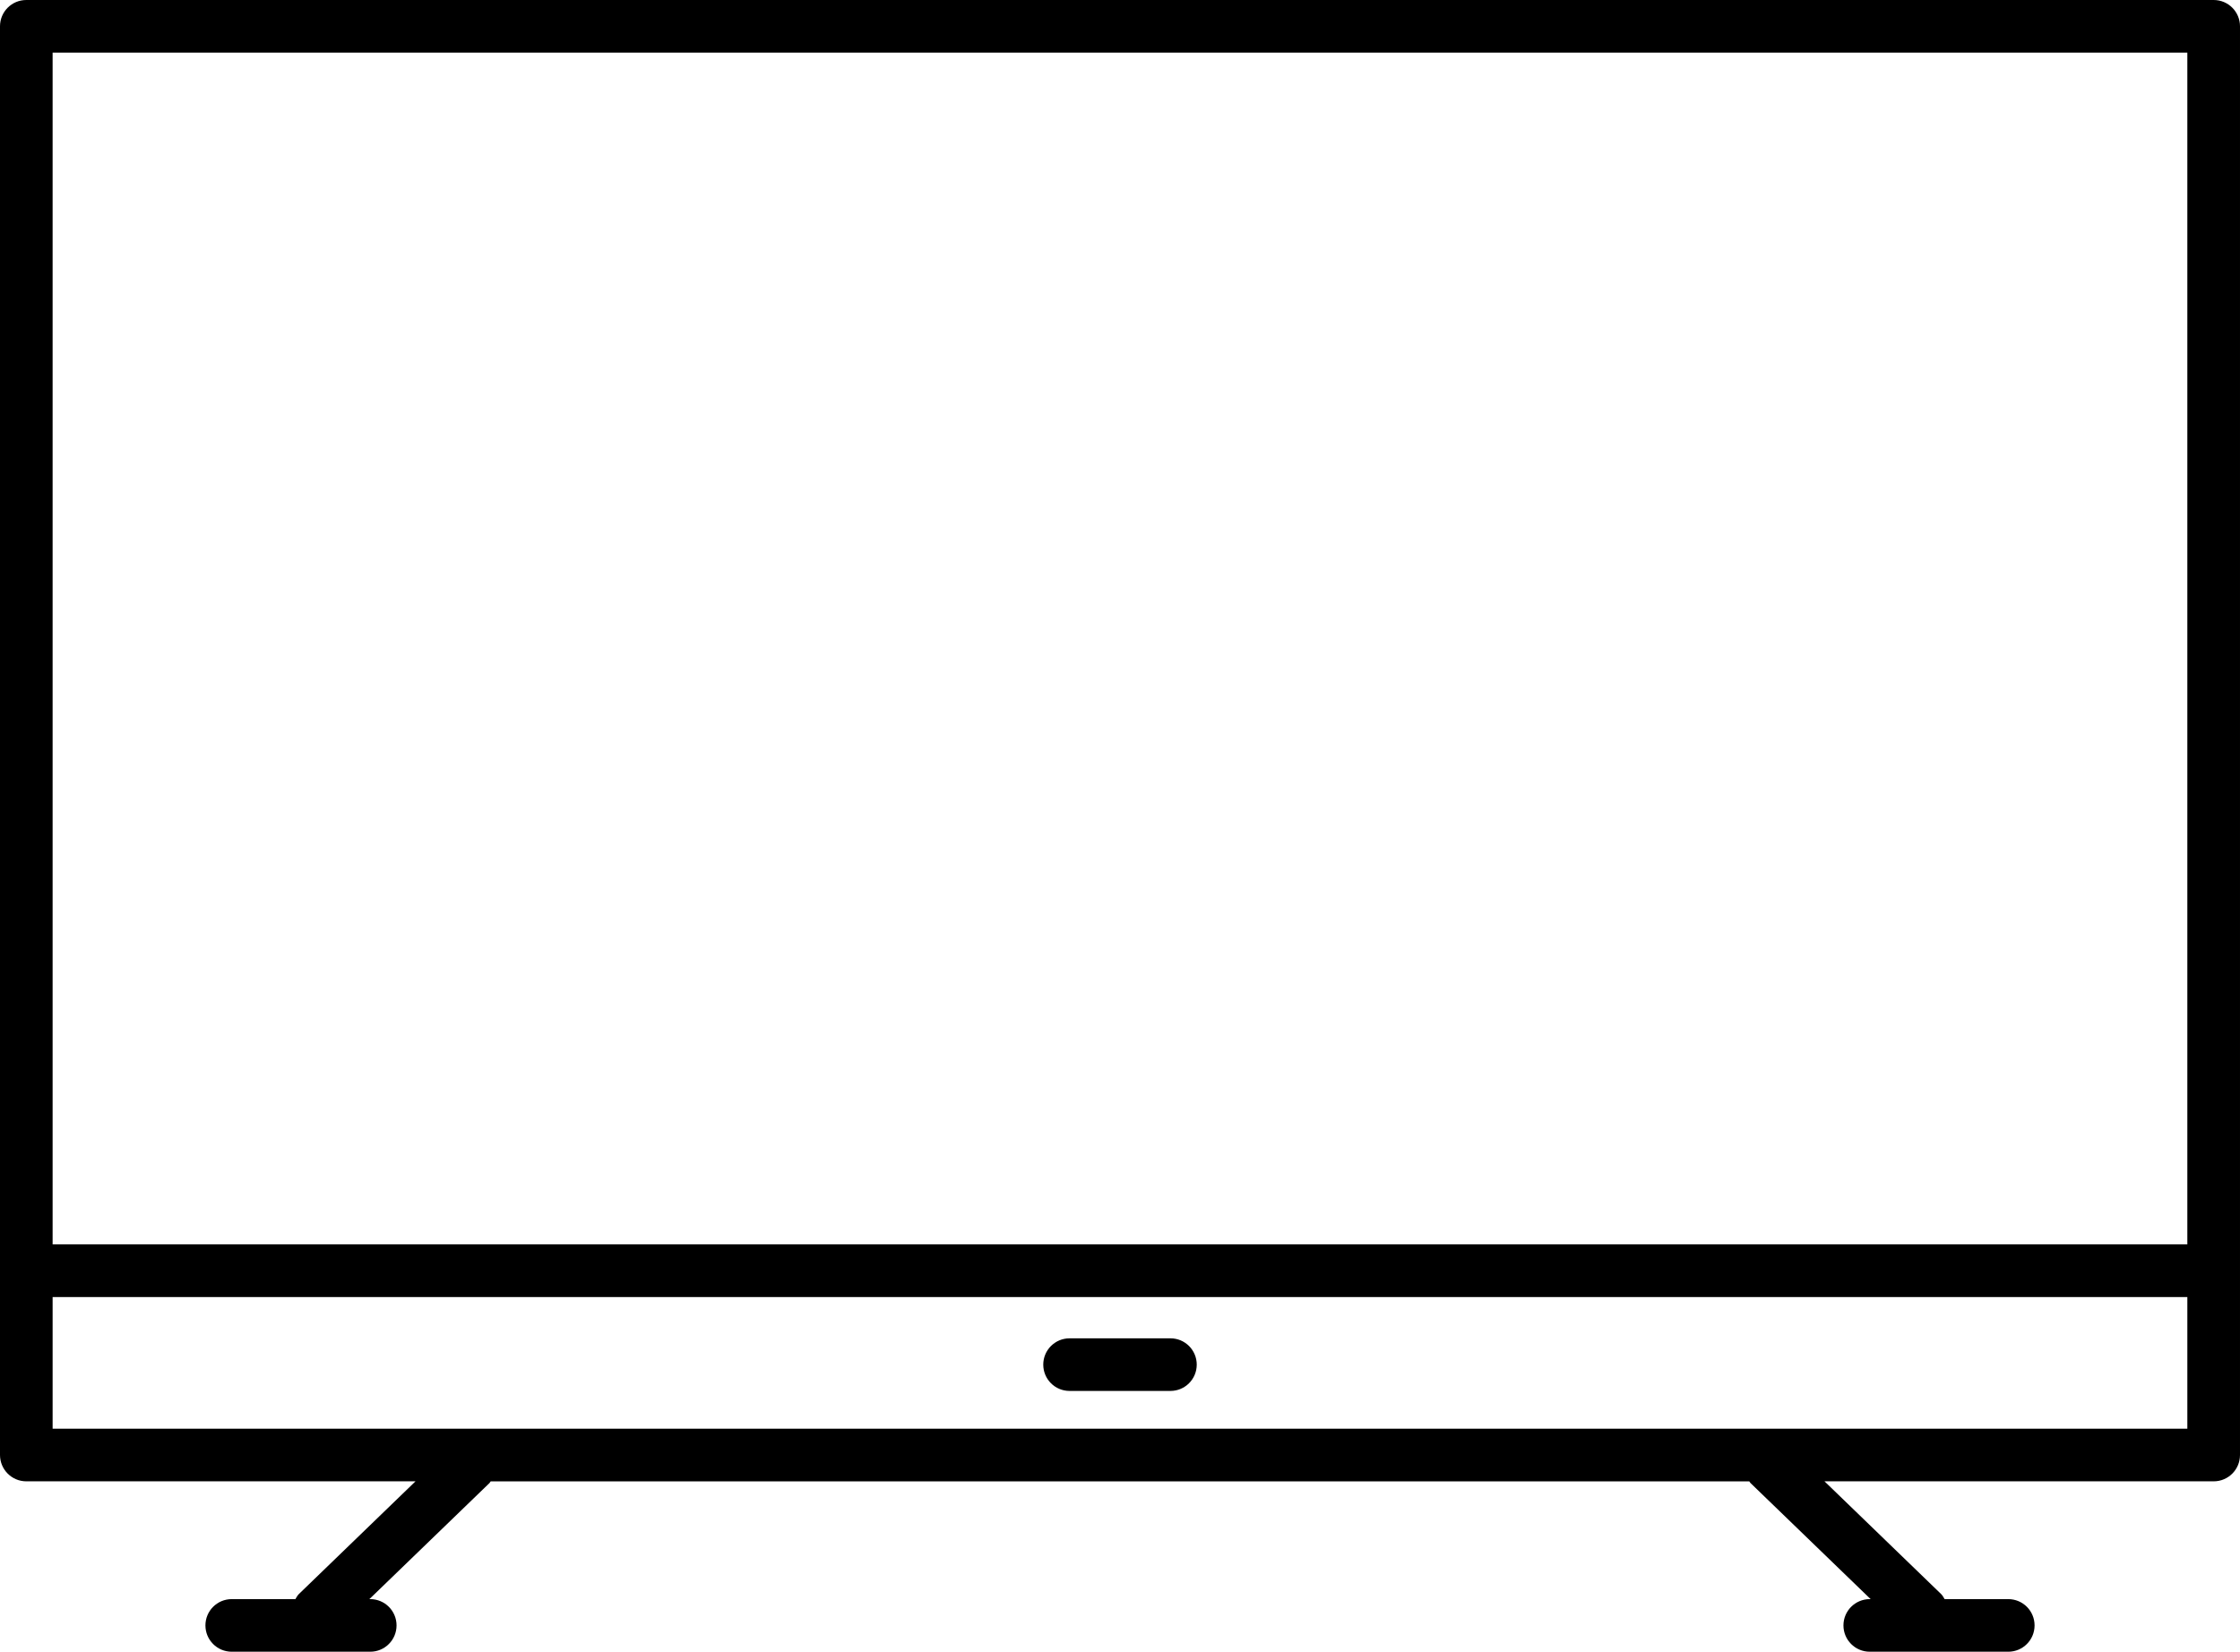 <?xml version="1.0" encoding="UTF-8"?>
<svg id="Layer_1" data-name="Layer 1" xmlns="http://www.w3.org/2000/svg" viewBox="0 0 466.59 344.1">
  <defs>
    <style>
      .cls-1 {
        stroke-width: 0px;
      }
    </style>
  </defs>
  <path class="cls-1" d="m5.48,308.6h81.07l-24.3,23.49c-.32.31-.49.69-.72,1.05h-13.26c-3.03,0-5.48,2.45-5.48,5.48s2.45,5.48,5.48,5.48h28.85c3.03,0,5.48-2.45,5.48-5.48s-2.45-5.48-5.48-5.48h-.18l25.03-24.19c.1-.1.14-.24.24-.34h262.17c.09.11.13.24.24.34l25.03,24.19h-.18c-3.03,0-5.48,2.45-5.48,5.48s2.45,5.48,5.48,5.48h28.85c3.03,0,5.48-2.45,5.48-5.48s-2.45-5.48-5.48-5.48h-13.26c-.23-.36-.4-.74-.72-1.05l-24.3-23.49h81.07c3.03,0,5.48-2.45,5.48-5.48V5.48c0-3.03-2.45-5.48-5.48-5.48H5.48C2.45,0,0,2.45,0,5.48v297.63c0,3.03,2.45,5.49,5.48,5.49h0Zm5.48-10.96v-27.43h444.66v27.43H10.96ZM455.62,10.96v248.28H10.96V10.96h444.66Zm-206.34,273.33c0,3.03-2.45,5.48-5.48,5.48h-21.01c-3.03,0-5.48-2.45-5.48-5.48s2.45-5.48,5.48-5.48h21.01c3.03,0,5.48,2.45,5.48,5.48Z"/>
</svg>